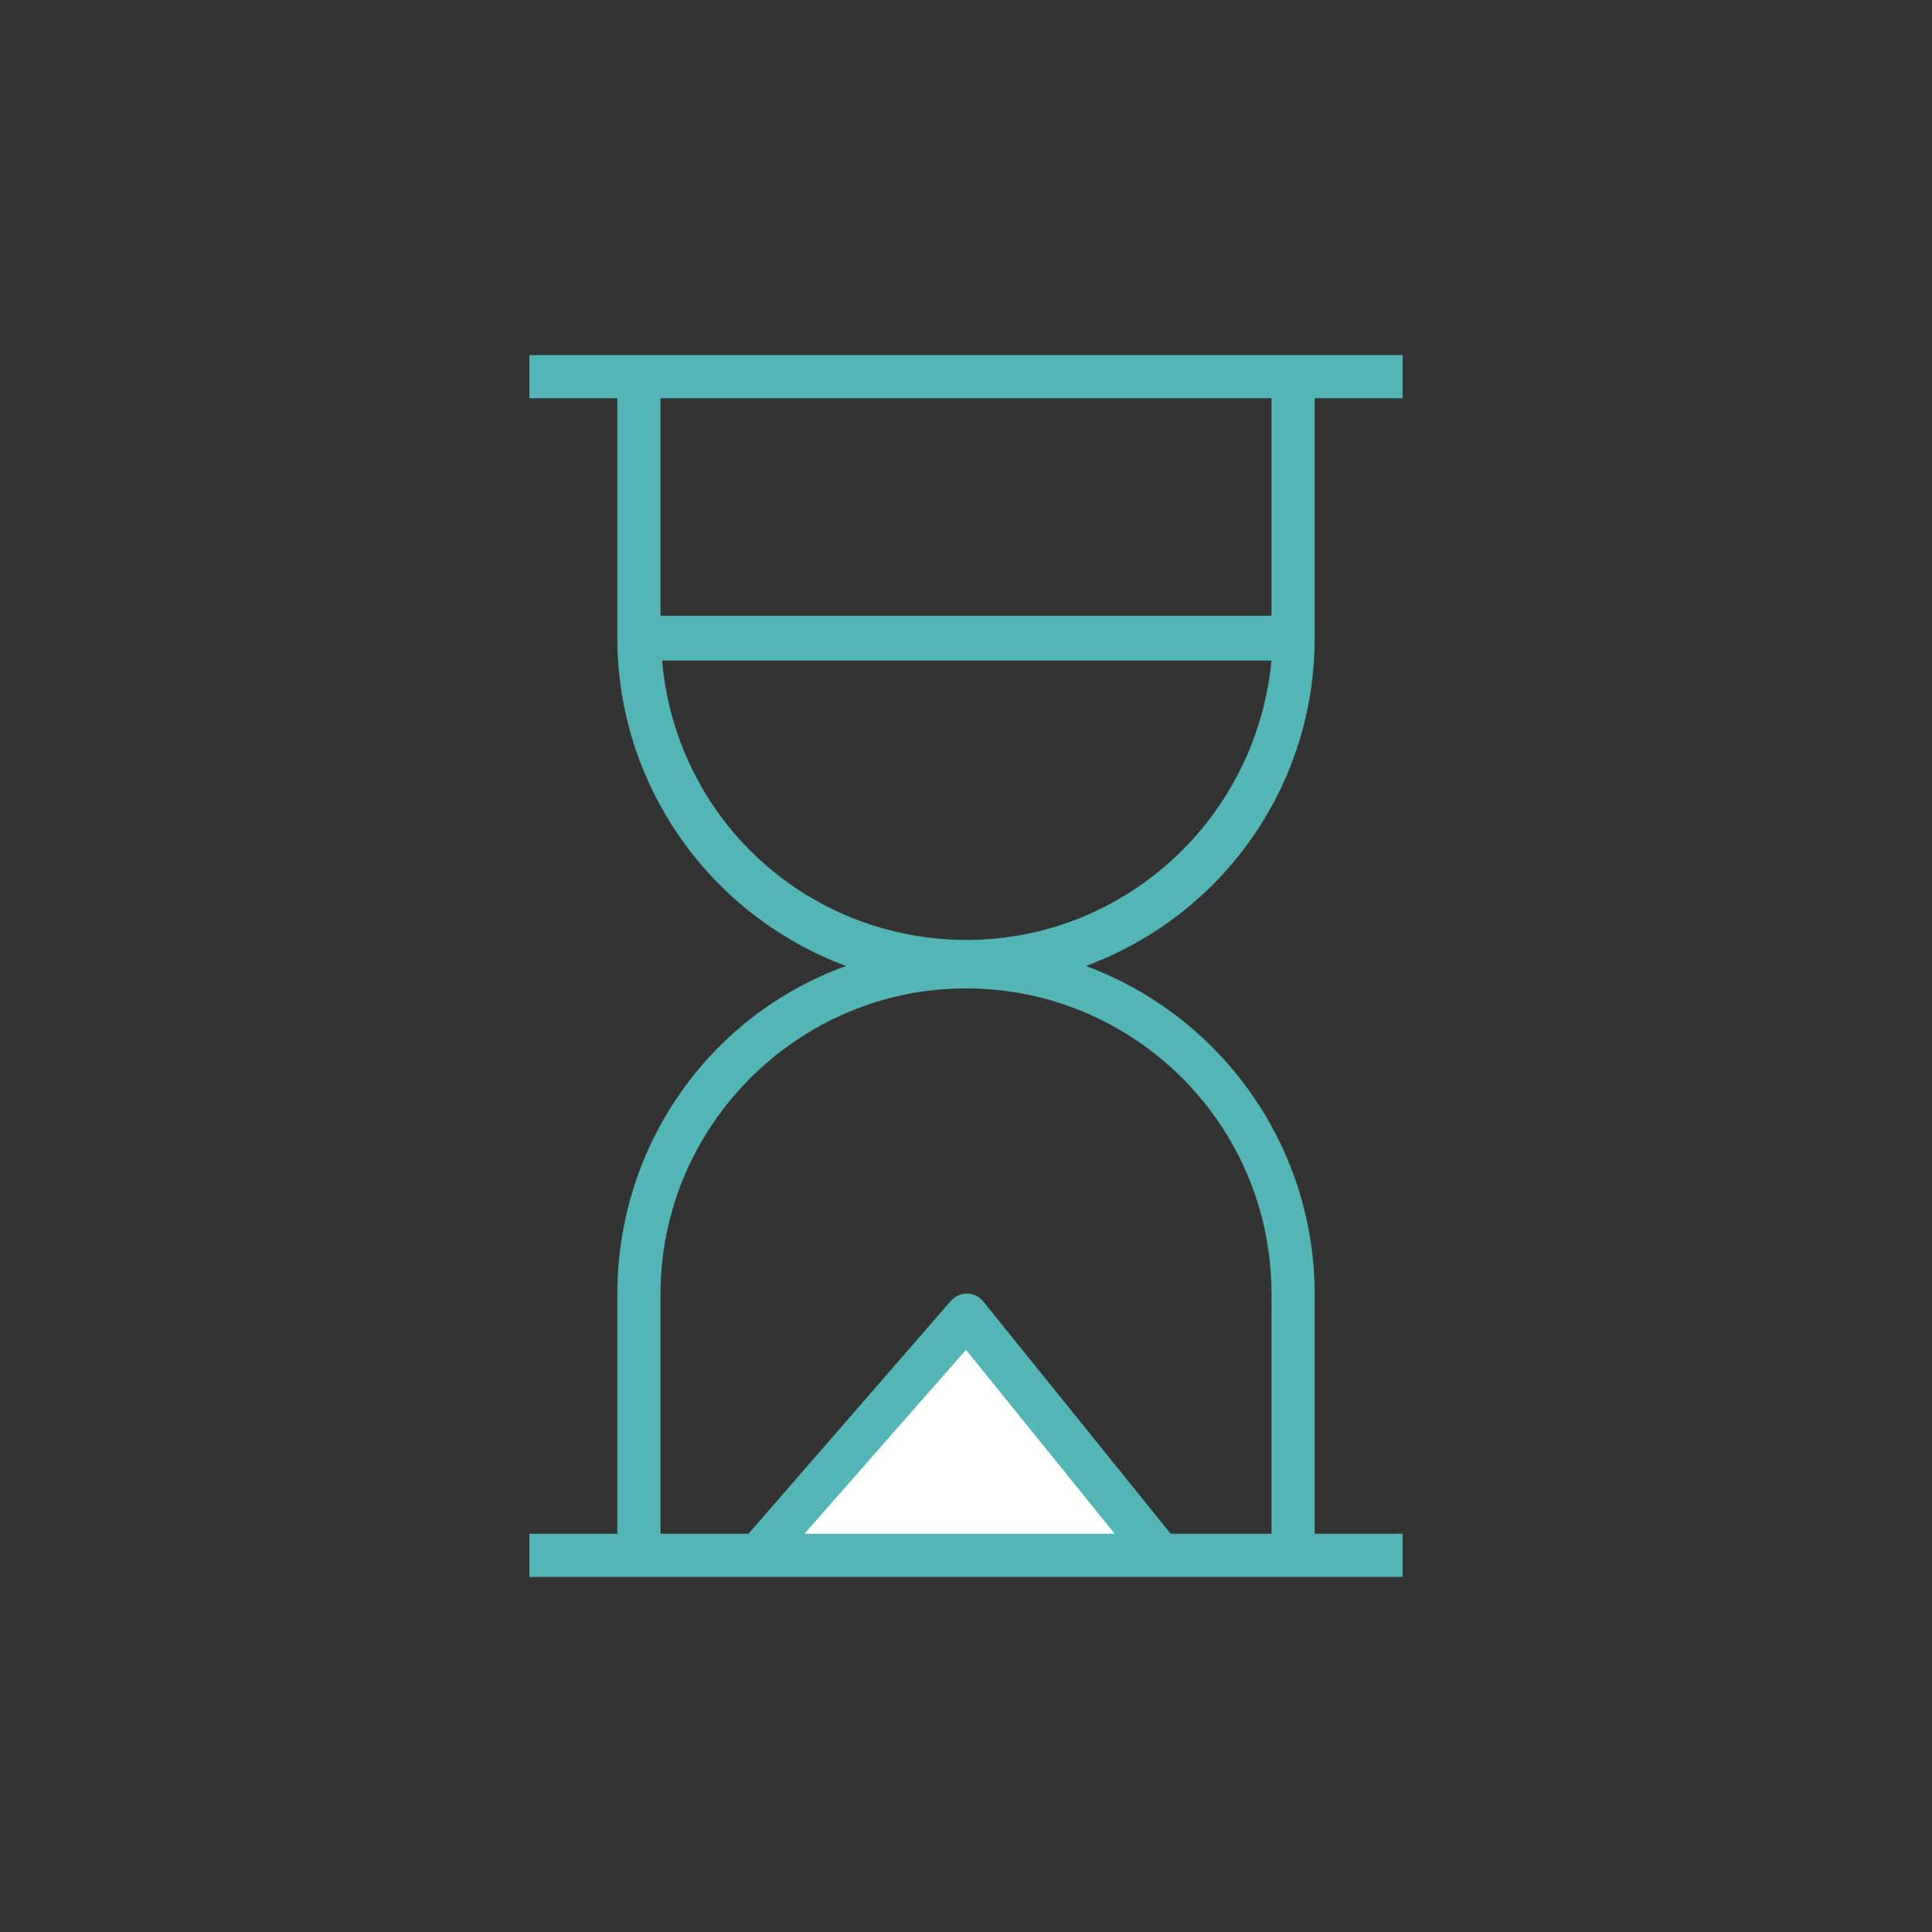 <?xml version="1.0" encoding="utf-8"?>
<!-- Generator: Adobe Illustrator 19.0.0, SVG Export Plug-In . SVG Version: 6.00 Build 0)  -->
<svg version="1.1" id="Layer_1" xmlns="http://www.w3.org/2000/svg" xmlns:xlink="http://www.w3.org/1999/xlink" x="0px" y="0px"
	 viewBox="0 0 120.8 120.8" style="enable-background:new 0 0 120.8 120.8;" xml:space="preserve">
<rect x="0" y="0" width="120.8" height="120.8" fill="#333333" stroke="none"/>
<style type="text/css">
	.st0{fill:#FFFFFF;}
	.st1{fill:#53B5B6;}
</style>
<g id="XMLID_27_">
	<polygon id="XMLID_392_" class="st0" points="60.4,82.4 47.4,97 72.4,97 	"/>
	<path id="XMLID_234_" class="st1" d="M82.2,39.9v-15h5.5v-2.7H33.1v2.7h5.5v15c0,9.1,5.7,17.3,14.3,20.5
		c-8.6,3.1-14.3,11.3-14.3,20.5v15h-5.5v2.7h54.6v-2.7h-5.5v-15c0-9.1-5.7-17.3-14.3-20.5C76.5,57.2,82.2,49.1,82.2,39.9z
		 M41.3,24.9h38.2v13.6H41.3V24.9z M50.3,95.9l10.1-11.5l9.3,11.5H50.3z M79.5,80.9v15h-6.3L61.5,81.4c-0.5-0.6-1.3-0.7-1.9-0.2
		c-0.1,0.1-0.1,0.1-0.2,0.2L46.8,95.9h-5.5v-15c0-10.5,8.6-19.1,19.1-19.1S79.5,70.3,79.5,80.9z M58.8,58.7
		c-9.3-0.8-16.6-8.1-17.4-17.4h38.1C78.5,51.8,69.3,59.6,58.8,58.7z"/>
</g>
</svg>
